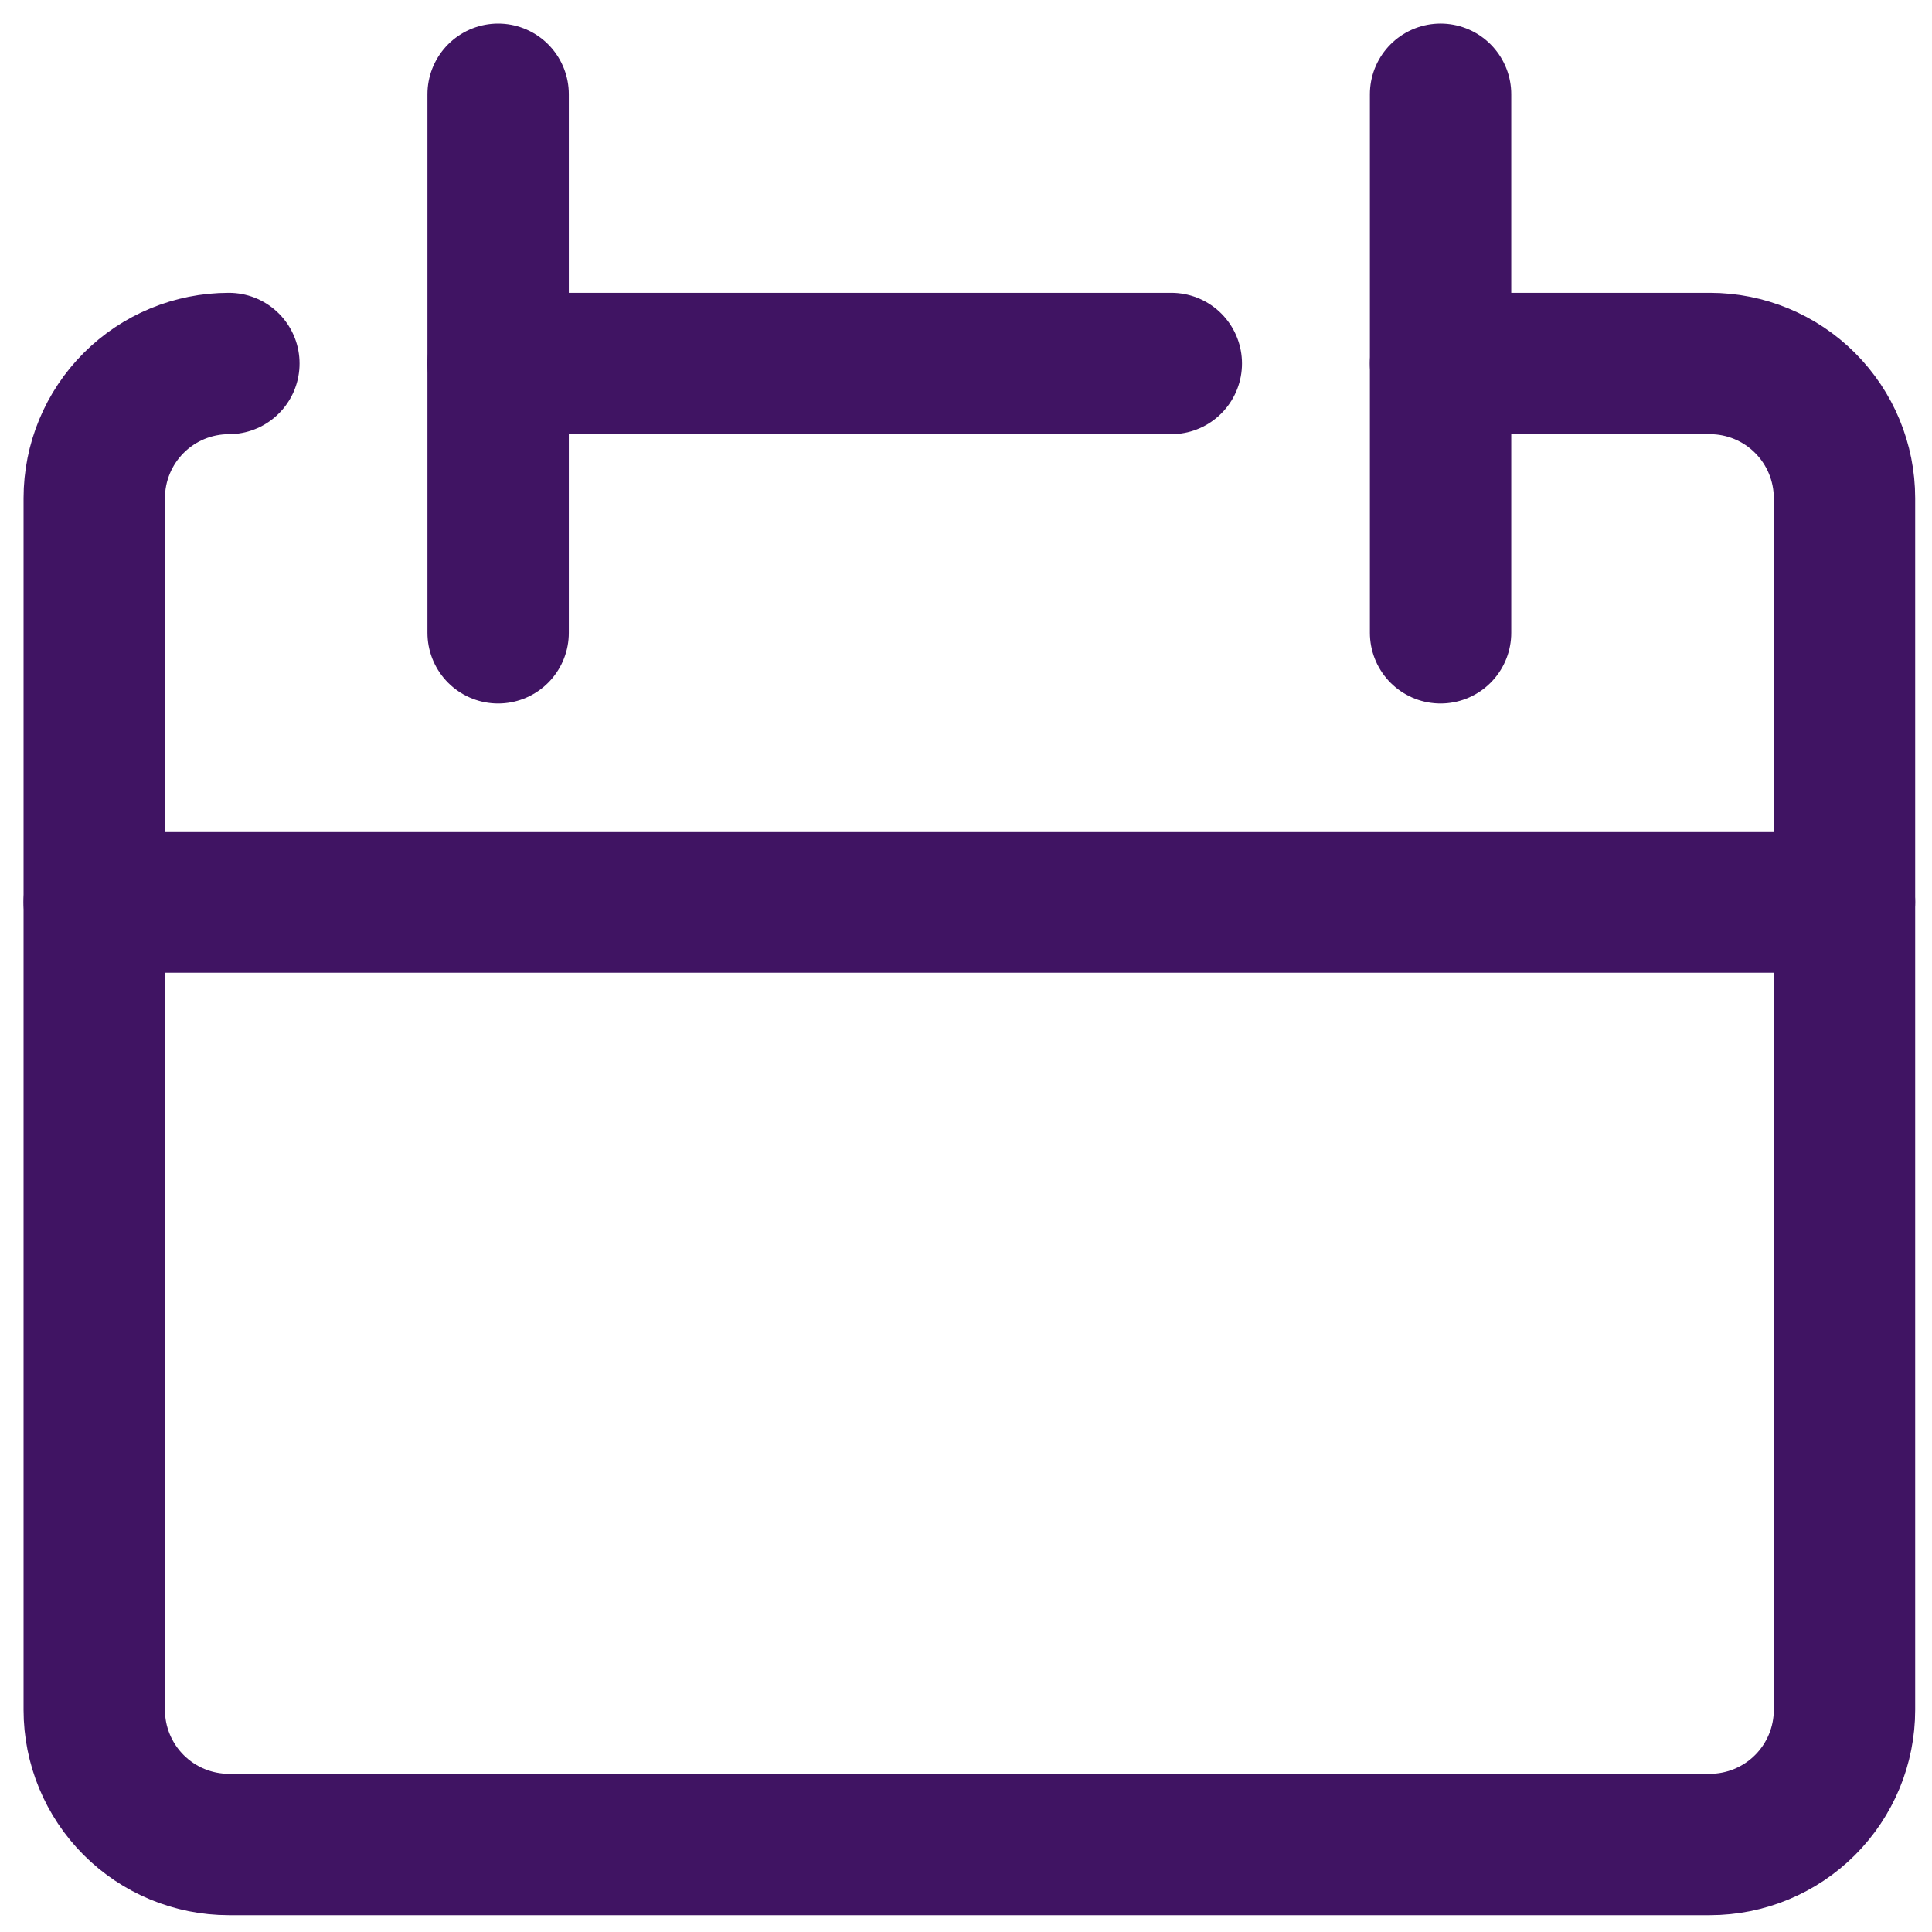 <svg width="41" height="41" viewBox="0 0 41 41" fill="none" xmlns="http://www.w3.org/2000/svg">
<path d="M4.857 7.714C4.099 7.714 3.373 8.015 2.837 8.551C2.301 9.087 2 9.814 2 10.572V36.286C2 37.044 2.301 37.77 2.837 38.306C3.373 38.842 4.099 39.143 4.857 39.143H36.286C37.044 39.143 37.77 38.842 38.306 38.306C38.842 37.77 39.143 37.044 39.143 36.286V10.572C39.143 9.814 38.842 9.087 38.306 8.551C37.77 8.015 37.044 7.714 36.286 7.714H30.571" stroke="#401463" stroke-width="3" stroke-linecap="round" stroke-linejoin="round"/>
<path d="M2 19.143H39.143" stroke="#401463" stroke-width="3" stroke-linecap="round" stroke-linejoin="round"/>
<path d="M10.571 2V13.429" stroke="#401463" stroke-width="3" stroke-linecap="round" stroke-linejoin="round"/>
<path d="M30.571 2V13.429" stroke="#401463" stroke-width="3" stroke-linecap="round" stroke-linejoin="round"/>
<path d="M10.571 7.714H24.857" stroke="#401463" stroke-width="3" stroke-linecap="round" stroke-linejoin="round"/>
</svg>
